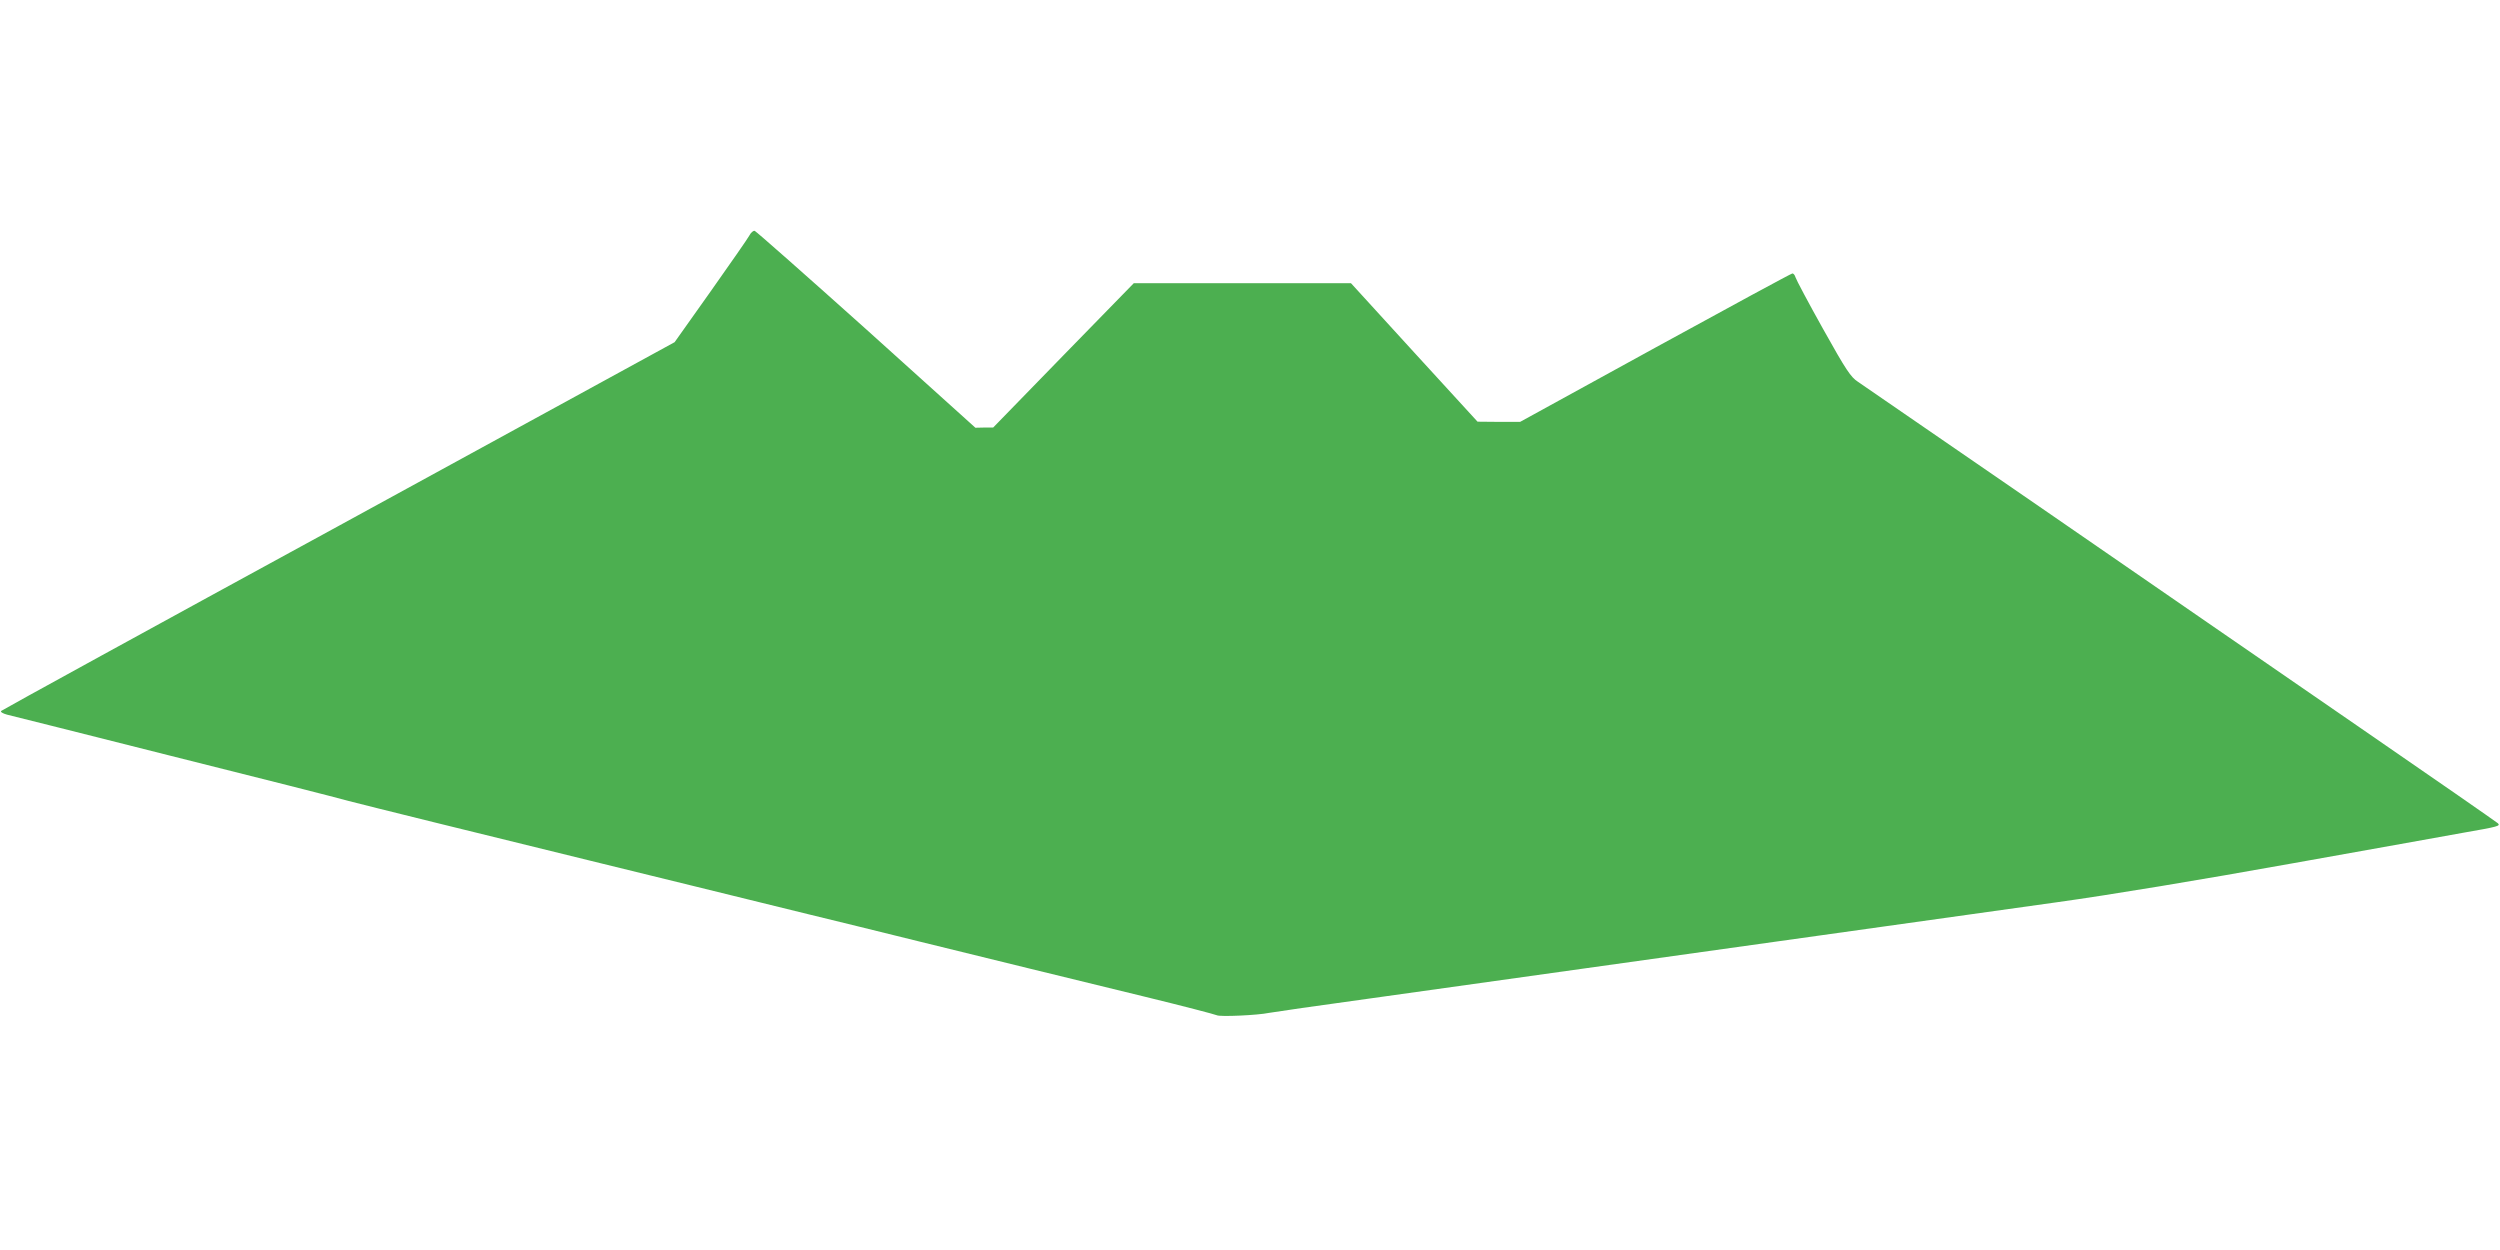 <?xml version="1.0" standalone="no"?>
<!DOCTYPE svg PUBLIC "-//W3C//DTD SVG 20010904//EN"
 "http://www.w3.org/TR/2001/REC-SVG-20010904/DTD/svg10.dtd">
<svg version="1.0" xmlns="http://www.w3.org/2000/svg"
 width="1280pt" height="640pt" viewBox="0 0 1280 640"
 preserveAspectRatio="xMidYMid meet">
<g transform="translate(0,640) scale(0.1,-0.1)"
fill="#4caf50" stroke="none">
<path d="M3836 5193 c-8 -15 -98 -144 -199 -287 l-183 -258 -1719 -940 c-946
-516 -1724 -943 -1729 -948 -5 -5 8 -13 30 -19 22 -5 399 -100 839 -211 440
-110 850 -214 910 -231 96 -25 674 -168 1230 -304 99 -24 338 -83 530 -130
193 -47 458 -113 590 -145 132 -32 389 -95 570 -140 413 -102 714 -175 1160
-284 193 -47 357 -90 365 -94 15 -9 211 0 267 12 15 3 255 38 533 76 565 79
1121 157 2285 320 435 61 984 138 1220 171 267 37 726 113 1210 200 429 77
818 146 865 155 184 32 193 35 179 49 -8 7 -333 233 -724 502 -390 269 -1115
768 -1610 1110 -495 341 -919 632 -942 648 -37 24 -60 58 -179 271 -75 134
-138 253 -141 264 -3 11 -10 20 -16 20 -5 0 -321 -171 -702 -380 l-692 -380
-109 0 -109 1 -324 354 -324 355 -556 0 -556 0 -360 -369 -360 -370 -45 0 -46
-1 -558 503 c-308 276 -565 503 -572 505 -7 2 -20 -9 -28 -25z"/>
</g>
</svg>
